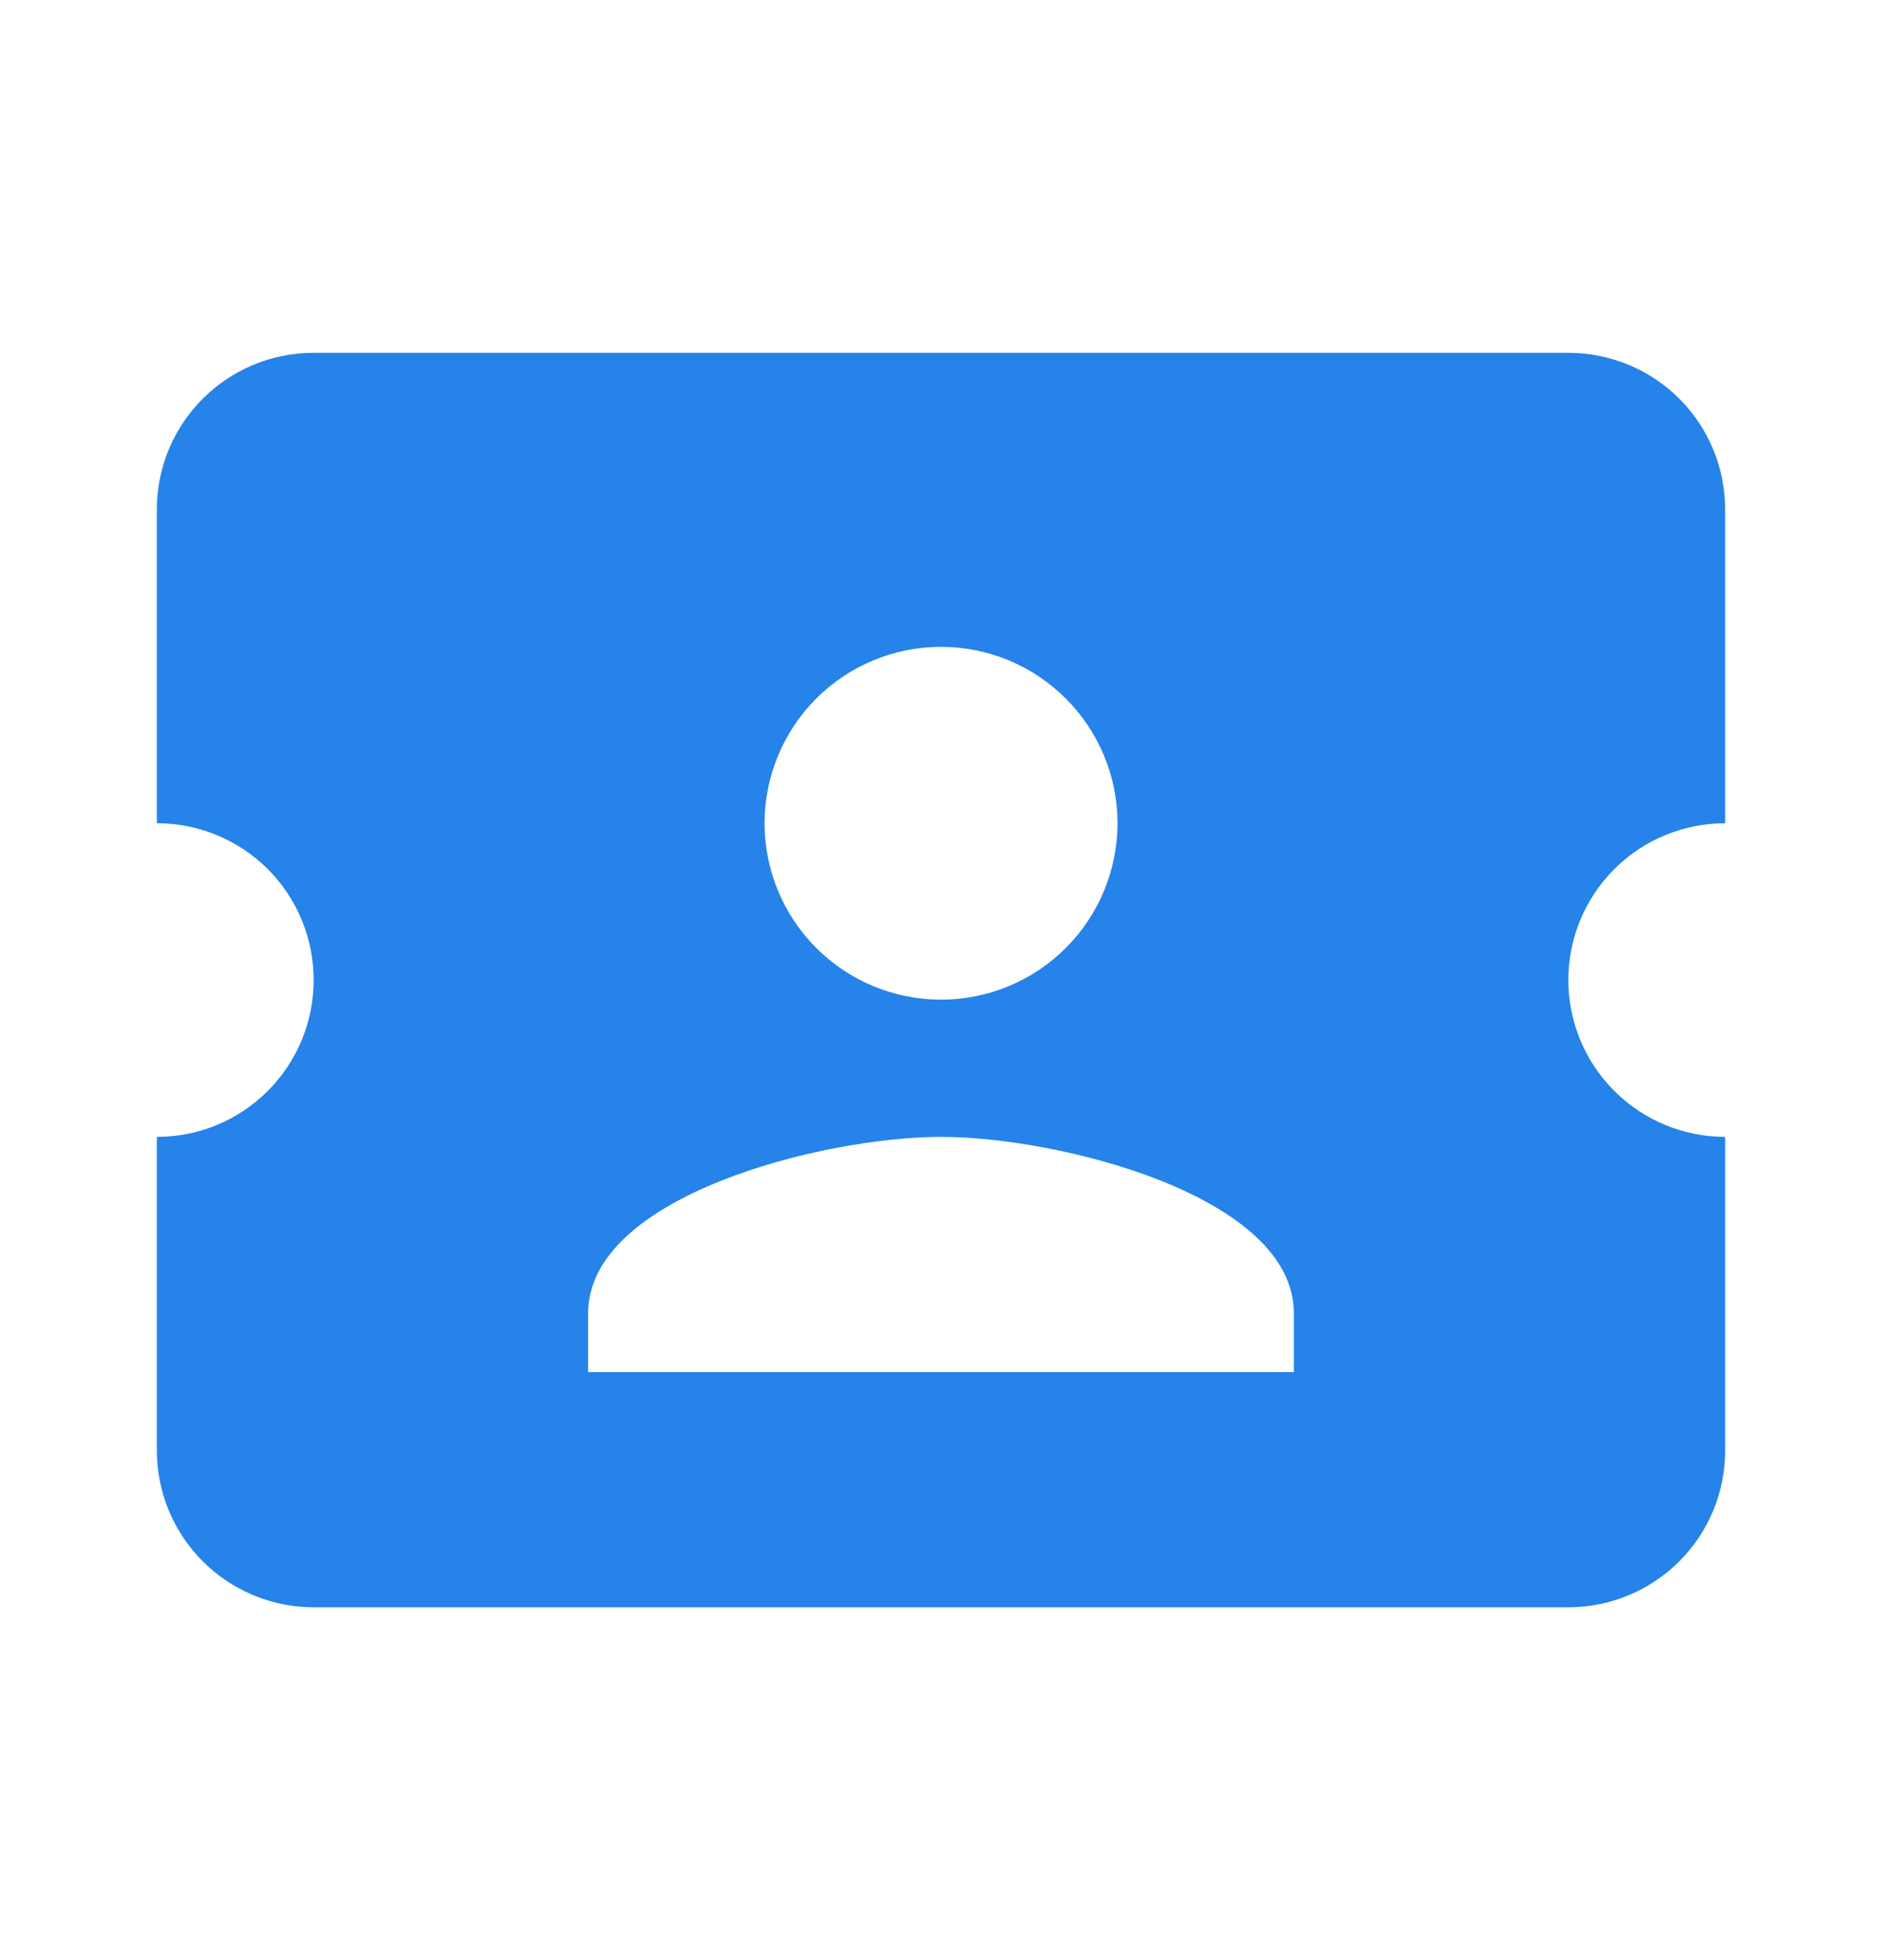 <svg width="24" height="25" viewBox="0 0 24 25" fill="none" xmlns="http://www.w3.org/2000/svg">
<path d="M20 12.5C20 13.03 20.211 13.539 20.586 13.914C20.961 14.289 21.47 14.5 22 14.5V18.5C22 19.03 21.79 19.539 21.415 19.914C21.04 20.289 20.531 20.5 20 20.5H4C3.47 20.5 2.961 20.289 2.586 19.914C2.211 19.539 2 19.03 2 18.5V14.5C3.11 14.5 4 13.6 4 12.5C4 11.969 3.79 11.46 3.415 11.085C3.04 10.71 2.531 10.5 2 10.5V6.5C2 5.39 2.9 4.5 4 4.5H20C20.531 4.5 21.04 4.71 21.415 5.085C21.79 5.46 22 5.969 22 6.5V10.5C21.47 10.5 20.961 10.71 20.586 11.085C20.211 11.46 20 11.969 20 12.5ZM16.5 16.75C16.5 15.25 13.501 14.5 12.001 14.5C10.501 14.5 7.5 15.25 7.5 16.75V17.5H16.5V16.75ZM12.001 12.75C12.597 12.75 13.169 12.513 13.591 12.091C14.013 11.669 14.251 11.096 14.251 10.5C14.251 9.903 14.013 9.331 13.591 8.909C13.169 8.487 12.597 8.25 12.001 8.25C11.404 8.25 10.832 8.487 10.409 8.909C9.988 9.331 9.75 9.903 9.75 10.5C9.75 11.096 9.988 11.669 10.409 12.091C10.832 12.513 11.404 12.75 12.001 12.75Z" fill="#2583E9"/>
</svg>
